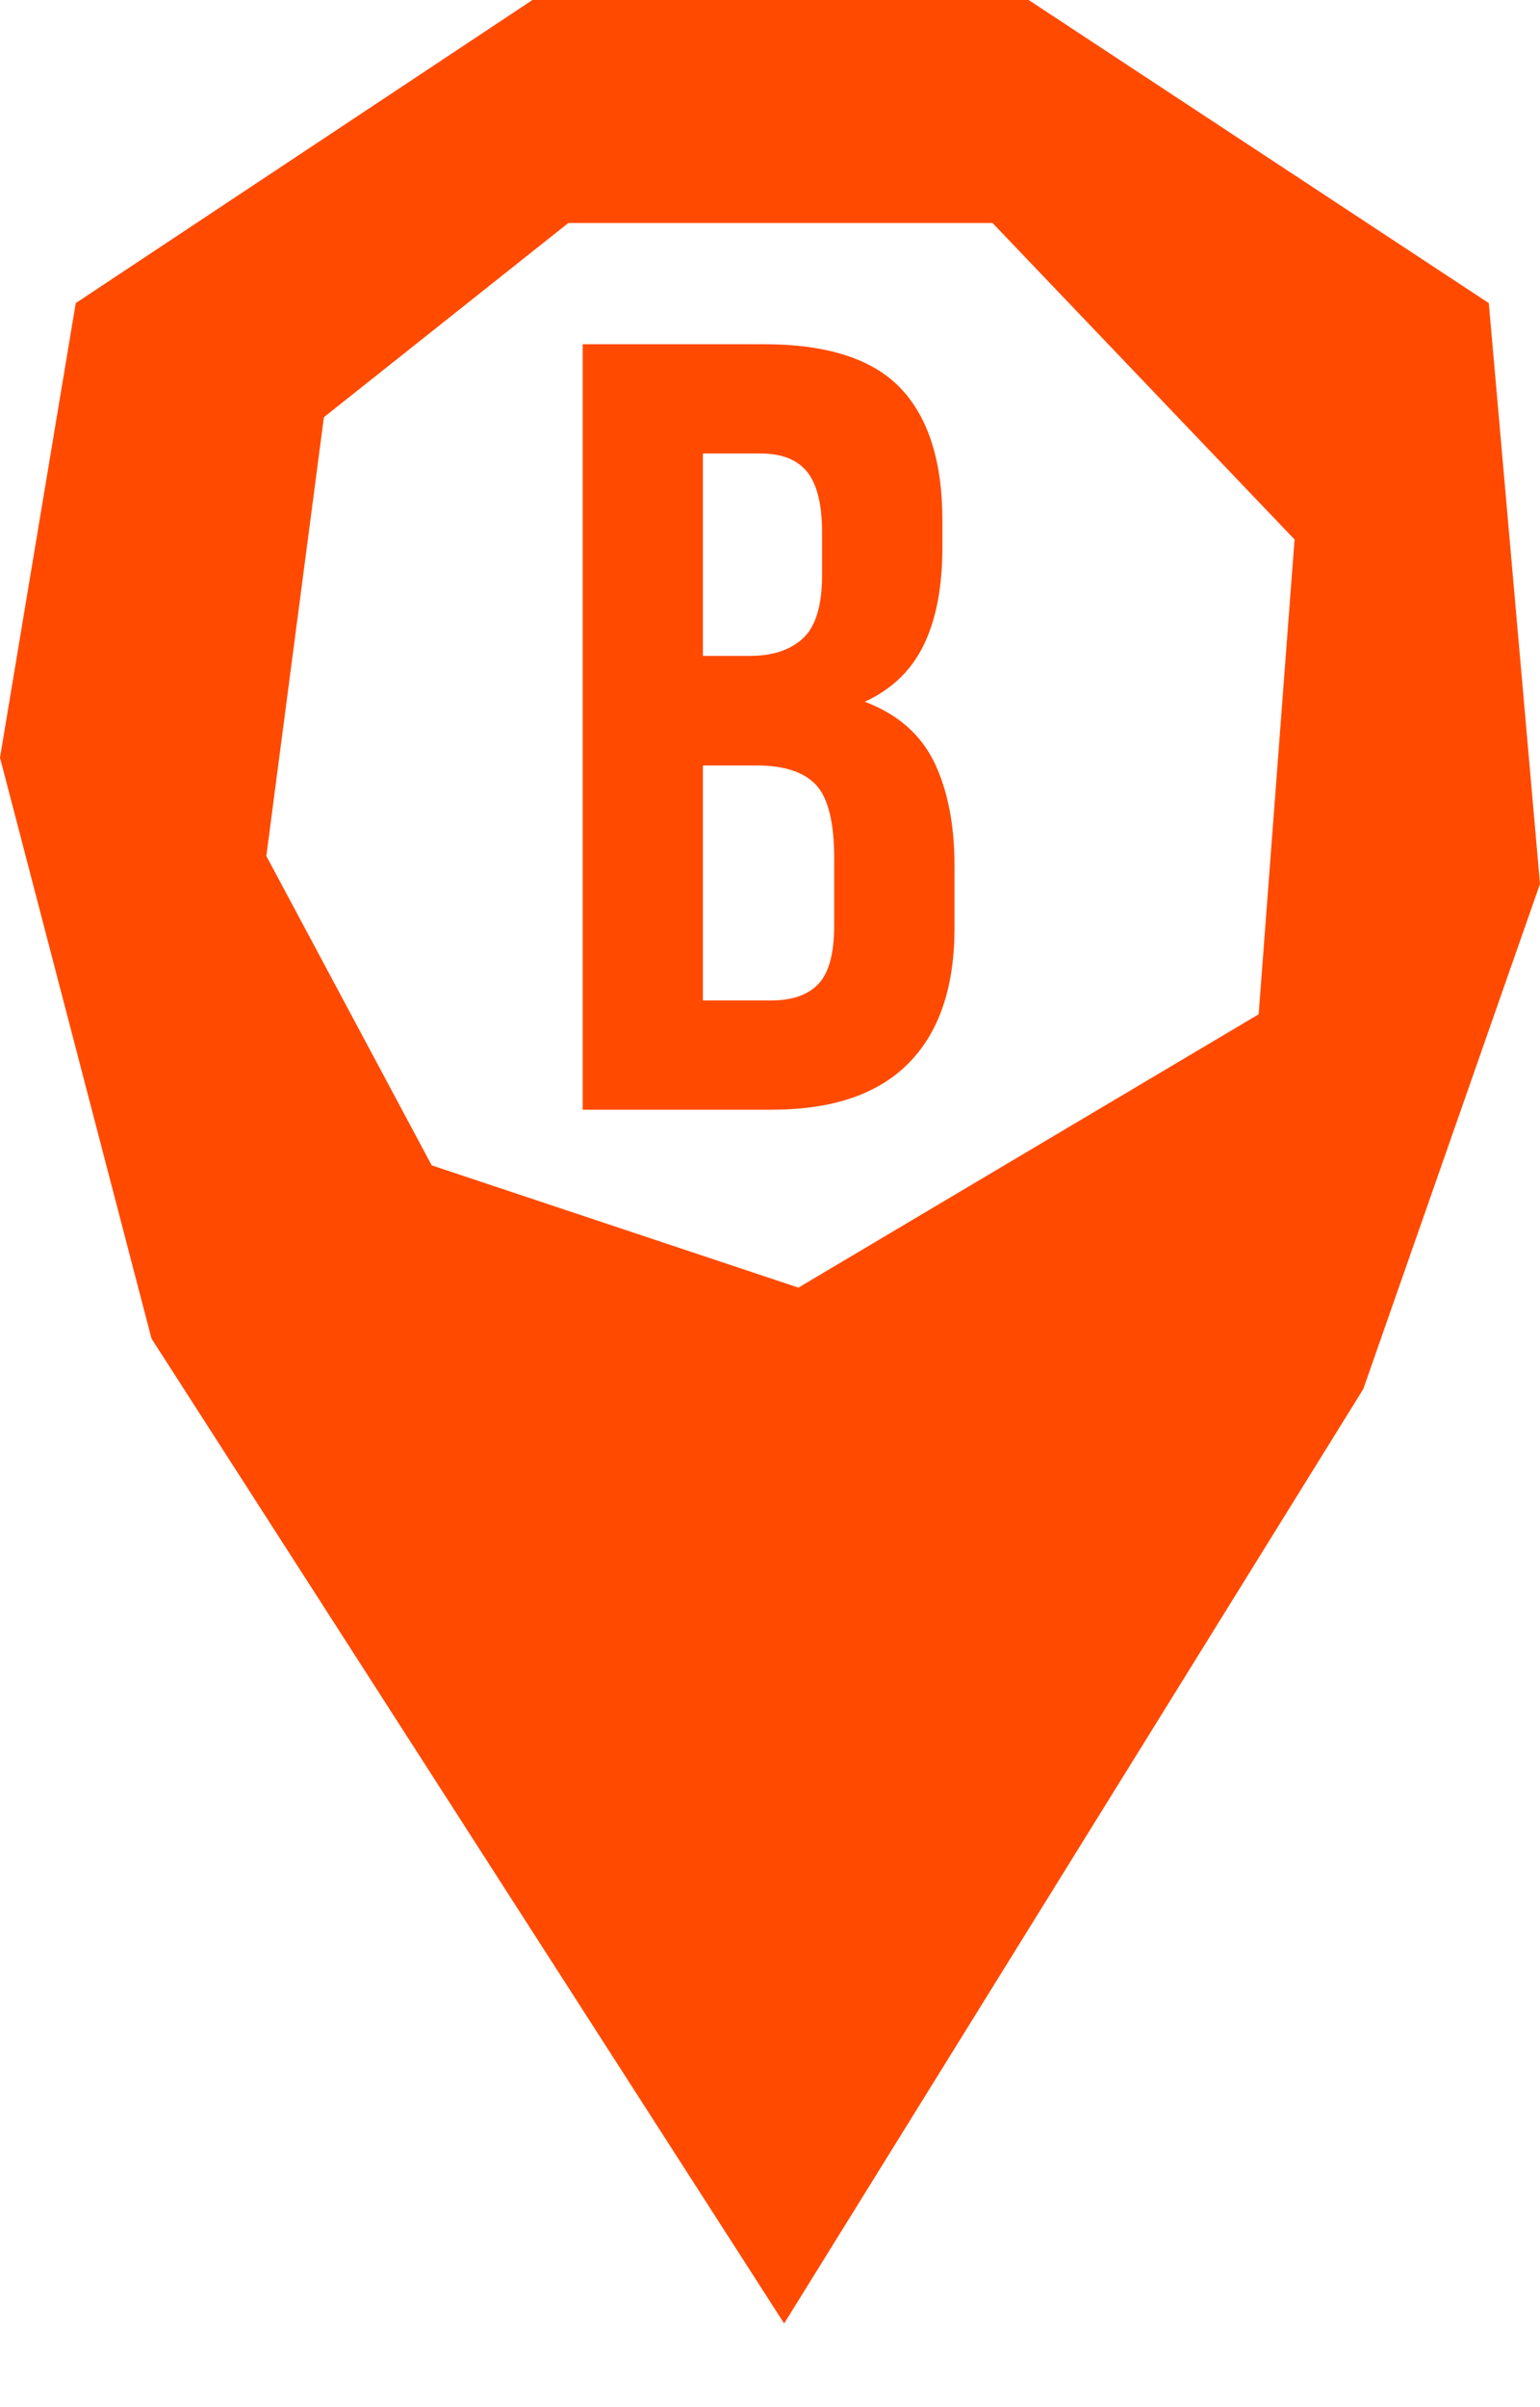 <?xml version="1.0" encoding="UTF-8"?> <svg xmlns="http://www.w3.org/2000/svg" width="16" height="25" viewBox="0 0 16 25" fill="none"> <path d="M7.939 3.575C8.59 3.575 9.062 3.726 9.353 4.028C9.644 4.332 9.791 4.789 9.791 5.403V5.687C9.791 6.096 9.726 6.433 9.598 6.697C9.469 6.963 9.265 7.16 8.985 7.288C9.326 7.417 9.566 7.627 9.707 7.918C9.847 8.209 9.917 8.568 9.917 8.992V9.639C9.917 10.252 9.758 10.72 9.44 11.042C9.122 11.364 8.649 11.525 8.02 11.525H6.054V3.575H7.939ZM7.303 4.711V6.812H7.791C8.026 6.812 8.209 6.752 8.342 6.63C8.474 6.509 8.541 6.289 8.541 5.971V5.528C8.541 5.241 8.49 5.033 8.388 4.903C8.285 4.775 8.125 4.71 7.905 4.71H7.303V4.711ZM7.303 7.949V10.39H8.019C8.23 10.39 8.392 10.334 8.502 10.22C8.612 10.106 8.667 9.902 8.667 9.607V8.915C8.667 8.544 8.605 8.29 8.48 8.154C8.355 8.018 8.148 7.95 7.861 7.95H7.304L7.303 7.949Z" fill="#FF4A00"></path> <path fill-rule="evenodd" clip-rule="evenodd" d="M8.147 24.131L1.574 13.902L0 7.869L0.787 3.148L5.532 0H10.687L15.468 3.148L16 9.18L14.164 14.426L8.147 24.131ZM10.312 2.316H5.905L3.365 4.333L2.767 8.89L4.485 12.103L8.295 13.373L13.077 10.534L13.45 5.603L10.312 2.316Z" fill="#FF4A00"></path> </svg> 